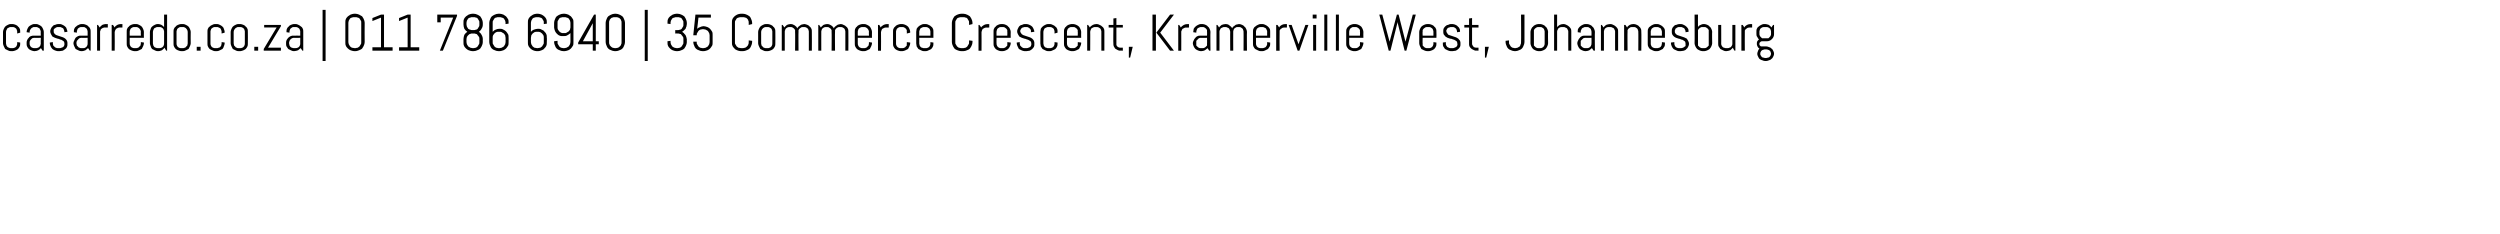 <svg xmlns="http://www.w3.org/2000/svg" version="1.1" width="582px" height="54.5px" viewBox="0 0 582 54.5"><desc>casarredo co za 011 786 6940 35 Commerce Crescent, Kramerville West, Johannesburg</desc><defs/><g id="Polygon113726"><path d="m4.7 10.1c0 .2 0 .5-.1.7c-.1.2-.2.4-.4.6c-.1.1-.3.2-.5.3c-.3.1-.5.2-.7.2c0 0-.5 0-.5 0c-.3 0-.5-.1-.7-.2c-.2-.1-.4-.2-.6-.3c-.1-.2-.2-.4-.3-.6c-.1-.2-.2-.5-.2-.7c0 0 0-2.7 0-2.7c0-.2.1-.5.2-.7c.1-.2.2-.4.3-.5c.2-.2.4-.3.6-.4c.2-.1.4-.2.7-.2c0 0 .5 0 .5 0c.2 0 .4.1.7.2c.2.1.4.2.5.4c.2.1.3.3.4.5c.1.2.1.5.1.7c.03 0 0 .2 0 .2l-.7.2c0 0 .01-.44 0-.4c0-.2 0-.3-.1-.4c0-.2-.1-.3-.2-.4c-.1-.1-.2-.1-.3-.2c-.2-.1-.3-.1-.4-.1c0 0-.5 0-.5 0c-.2 0-.3 0-.4.1c-.1.1-.3.1-.4.2c0 .1-.1.2-.2.4c0 .1-.1.2-.1.4c0 0 0 2.7 0 2.7c0 .2.1.3.1.5c.1.1.2.2.2.3c.1.1.3.2.4.2c.1.1.2.1.4.1c0 0 .5 0 .5 0c.1 0 .2 0 .4-.1c.1 0 .2-.1.3-.2c.1-.1.2-.2.2-.3c.1-.2.1-.3.1-.5c.01.05 0-.3 0-.3l.7.1l0 .2c0 0 .03.01 0 0zm5.2 1.7c0 0-.36-.64-.4-.6c-.1.2-.3.3-.6.5c-.2.1-.5.2-.8.2c0 0-.2 0-.2 0c-.2 0-.4-.1-.7-.2c-.2-.1-.4-.2-.5-.3c-.2-.2-.3-.4-.4-.6c-.1-.2-.1-.5-.1-.7c0 0 0-.1 0-.1c0-.2 0-.4.1-.6c.1-.3.2-.4.4-.6c.1-.2.3-.3.5-.4c.3-.1.5-.1.7-.1c.03-.01 1.6 0 1.6 0c0 0-.04-.94 0-.9c0-.2-.1-.3-.1-.4c-.1-.2-.2-.3-.2-.4c-.1-.1-.3-.1-.4-.2c-.1-.1-.2-.1-.4-.1c0 0-.4 0-.4 0c-.2 0-.3 0-.4.1c-.1.1-.3.1-.3.2c-.1.1-.2.2-.3.4c0 .1-.1.2-.1.4c.05-.04 0 .2 0 .2l-.7-.1c0 0 .03-.1 0-.1c0-.2.1-.5.2-.7c.1-.2.2-.4.3-.5c.2-.2.4-.3.6-.4c.2-.1.4-.2.7-.2c0 0 .4 0 .4 0c.3 0 .5.1.7.2c.2.1.4.2.6.4c.1.1.2.3.3.5c.1.2.2.5.2.7c-.02 0 0 4.4 0 4.4l-.3 0zm-.4-3c0 0-1.57.05-1.6 0c-.1 0-.2.1-.4.1c-.1.1-.2.2-.3.3c-.1.1-.2.2-.2.3c-.1.1-.1.3-.1.4c0 0 0 .2 0 .2c0 .2 0 .3.1.5c0 .1.1.2.2.3c.1.1.2.2.3.2c.2.1.3.1.4.1c0 0 .5 0 .5 0c.2 0 .3 0 .4-.1c.1 0 .3-.1.4-.2c0-.1.1-.2.2-.3c0-.2.1-.3.1-.5c-.04.05 0-1.3 0-1.3zm6.2 1.4c0 .3 0 .5-.1.7c-.1.2-.2.4-.4.5c-.2.2-.4.3-.6.4c-.2 0-.4.1-.7.1c0 0-.5 0-.5 0c-.2 0-.4-.1-.7-.2c-.2-.1-.4-.2-.5-.3c-.2-.2-.3-.4-.4-.6c-.1-.2-.2-.5-.2-.7c.02.01 0-.2 0-.2l.7-.1c0 0 .04.35 0 .3c0 .2.1.3.1.5c.1.1.2.2.3.3c.1.1.2.2.3.2c.2.1.3.1.4.1c0 0 .5 0 .5 0c.2 0 .3 0 .4-.1c.2 0 .3-.1.4-.2c.1 0 .2-.1.2-.2c.1-.2.1-.3.1-.4c0-.2 0-.4-.1-.6c-.1-.1-.2-.2-.4-.3c-.1-.1-.3-.2-.5-.2c-.2-.1-.4-.2-.6-.2c-.2-.1-.4-.1-.6-.2c-.2-.1-.4-.2-.6-.3c-.1-.2-.2-.3-.3-.5c-.1-.2-.2-.4-.2-.7c0-.3.1-.5.2-.7c.1-.2.2-.4.4-.5c.1-.2.3-.3.5-.3c.2-.1.5-.2.7-.2c0 0 .4 0 .4 0c.3 0 .5.1.7.2c.2.1.4.2.6.4c.1.1.3.3.3.5c.1.2.2.5.2.7c-.01 0 0 0 0 0l-.7.1c0 0-.04-.14 0-.1c0-.2-.1-.3-.1-.4c-.1-.2-.1-.3-.2-.4c-.1-.1-.2-.1-.4-.2c-.1-.1-.2-.1-.4-.1c0 0-.4 0-.4 0c-.1 0-.3 0-.4.1c-.1 0-.2.1-.3.2c-.1 0-.2.1-.3.3c0 .1 0 .2 0 .3c0 .2 0 .4.1.5c.1.2.2.3.4.4c.1.1.3.1.5.2c.2.1.4.1.6.2c.2.1.4.1.6.2c.2.1.4.2.5.3c.2.2.3.3.4.5c.1.2.1.4.1.7zm5.2 1.6c0 0-.4-.64-.4-.6c-.2.2-.4.3-.6.5c-.3.1-.5.2-.8.2c0 0-.2 0-.2 0c-.3 0-.5-.1-.7-.2c-.2-.1-.4-.2-.6-.3c-.1-.2-.2-.4-.3-.6c-.1-.2-.2-.5-.2-.7c0 0 0-.1 0-.1c0-.2.1-.4.2-.6c.1-.3.2-.4.3-.6c.2-.2.4-.3.6-.4c.2-.1.4-.1.7-.1c-.01-.01 1.5 0 1.5 0c0 0 .01-.94 0-.9c0-.2 0-.3-.1-.4c0-.2-.1-.3-.2-.4c-.1-.1-.2-.1-.3-.2c-.1-.1-.3-.1-.4-.1c0 0-.5 0-.5 0c-.1 0-.2 0-.4.1c-.1.1-.2.1-.3.2c-.1.1-.2.2-.2.4c-.1.1-.1.2-.1.4c.01-.04 0 .2 0 .2l-.7-.1c0 0-.01-.1 0-.1c0-.2 0-.5.1-.7c.1-.2.2-.4.4-.5c.2-.2.3-.3.6-.4c.2-.1.4-.2.6-.2c0 0 .5 0 .5 0c.2 0 .4.1.7.2c.2.1.4.2.5.4c.2.1.3.3.4.5c.1.2.1.5.1.7c.03 0 0 4.4 0 4.4l-.2 0zm-.5-3c0 0-1.51.05-1.5 0c-.2 0-.3.1-.4.1c-.1.1-.3.2-.3.3c-.1.1-.2.2-.3.3c0 .1-.1.3-.1.4c0 0 0 .2 0 .2c0 .2.1.3.1.5c.1.1.2.2.3.3c0 .1.2.2.3.2c.1.1.2.1.4.1c0 0 .5 0 .5 0c.1 0 .3 0 .4-.1c.1 0 .2-.1.3-.2c.1-.1.2-.2.2-.3c.1-.2.1-.3.1-.5c.01.05 0-1.3 0-1.3zm3.9-2.4c-.1 0-.2.1-.4.1c-.1.1-.2.2-.3.2c-.1.1-.2.2-.2.4c-.1.1-.1.2-.1.4c0-.02 0 4.3 0 4.3l-.7 0l0-6l.2 0c0 0 .41.56.4.6c.2-.3.4-.4.6-.6c.3-.1.5-.2.8-.2c.04.04.5 0 .5 0l0 .8c0 0-.76.04-.8 0zm3.5 0c-.2 0-.3.1-.4.1c-.1.1-.3.2-.4.2c0 .1-.1.2-.2.4c0 .1-.1.2-.1.4c.04-.02 0 4.3 0 4.3l-.7 0l0-6l.3 0c0 0 .35.56.4.6c.1-.3.3-.4.6-.6c.2-.1.5-.2.8-.2c-.02.04.4 0 .4 0l0 .8c0 0-.71.04-.7 0zm5.7 3.7c0 .2-.1.5-.2.7c-.1.2-.2.4-.3.6c-.2.1-.4.2-.6.3c-.2.1-.4.2-.7.2c0 0-.5 0-.5 0c-.2 0-.4-.1-.7-.2c-.2-.1-.4-.2-.5-.3c-.2-.2-.3-.4-.4-.6c-.1-.2-.1-.5-.1-.7c0 0 0-2.7 0-2.7c0-.2 0-.5.1-.7c.1-.2.2-.4.4-.5c.1-.2.3-.3.5-.4c.3-.1.5-.2.7-.2c0 0 .5 0 .5 0c.3 0 .5.1.7.2c.2.1.4.2.6.4c.1.1.2.3.3.5c.1.2.2.5.2.7c-.03 0 0 1.4 0 1.4l-3.3 0c0 0-.01 1.35 0 1.3c0 .2 0 .3.1.5c0 .1.1.2.2.3c.1.1.2.2.3.2c.2.1.3.1.4.1c0 0 .5 0 .5 0c.2 0 .3 0 .4-.1c.1 0 .3-.1.3-.2c.1-.1.2-.2.3-.3c0-.2.1-.3.1-.5c-.05.05 0-.3 0-.3l.7.1l0 .2c0 0-.03.01 0 0zm-.7-2.7c0-.2-.1-.3-.1-.4c-.1-.2-.2-.3-.3-.4c0-.1-.2-.1-.3-.2c-.1-.1-.2-.1-.4-.1c0 0-.5 0-.5 0c-.1 0-.2 0-.4.1c-.1.1-.2.1-.3.2c-.1.1-.2.2-.2.4c-.1.1-.1.2-.1.4c-.01-.04 0 .9 0 .9l2.6 0c0 0-.05-.94 0-.9zm5.9 4.4c0 0-.41-.66-.4-.7c-.2.3-.4.4-.6.6c-.3.1-.5.2-.8.2c0 0-.2 0-.2 0c-.3 0-.5-.1-.7-.2c-.2-.1-.4-.2-.6-.3c-.1-.2-.3-.4-.3-.6c-.1-.2-.2-.5-.2-.7c0 0 0-2.7 0-2.7c0-.2.1-.5.2-.7c0-.2.2-.4.3-.5c.2-.2.4-.3.6-.4c.2-.1.4-.2.7-.2c0 0 .2 0 .2 0c.2 0 .5.1.7.2c.2.1.4.3.6.5c0-.04 0-2.9 0-2.9l.7 0l0 8.4l-.2 0zm-.5-4.4c0-.2 0-.3-.1-.4c0-.2-.1-.3-.2-.4c-.1-.1-.2-.1-.3-.2c-.2-.1-.3-.1-.4-.1c0 0-.5 0-.5 0c-.2 0-.3 0-.4.1c-.2.1-.3.1-.4.2c-.1.1-.1.2-.2.4c0 .1-.1.2-.1.4c0 0 0 2.7 0 2.7c0 .2.1.3.1.5c.1.1.1.2.2.3c.1.1.2.2.4.2c.1.1.2.1.4.1c0 0 .5 0 .5 0c.1 0 .2 0 .4-.1c.1 0 .2-.1.3-.2c.1-.1.2-.2.2-.3c.1-.2.1-.3.1-.5c0 0 0-2.7 0-2.7zm6.2 2.7c0 .2-.1.5-.2.7c-.1.2-.2.4-.3.6c-.2.1-.4.2-.6.3c-.2.1-.4.2-.7.2c0 0-.5 0-.5 0c-.2 0-.4-.1-.7-.2c-.2-.1-.4-.2-.5-.3c-.2-.2-.3-.4-.4-.6c-.1-.2-.1-.5-.1-.7c0 0 0-2.7 0-2.7c0-.2 0-.5.1-.7c.1-.2.2-.4.4-.5c.1-.2.3-.3.5-.4c.3-.1.5-.2.7-.2c0 0 .5 0 .5 0c.3 0 .5.1.7.2c.2.1.4.2.6.4c.1.1.2.3.3.5c.1.2.2.5.2.7c-.03 0 0 2.7 0 2.7c0 0-.03.01 0 0zm-.7-2.7c0-.2-.1-.3-.1-.4c-.1-.2-.2-.3-.3-.4c0-.1-.2-.1-.3-.2c-.1-.1-.2-.1-.4-.1c0 0-.5 0-.5 0c-.1 0-.3 0-.4.1c-.1.1-.2.1-.3.2c-.1.1-.2.2-.2.4c-.1.1-.1.2-.1.4c0 0 0 2.7 0 2.7c0 .2 0 .3.1.5c0 .1.1.2.2.3c.1.1.2.2.3.2c.1.1.3.1.4.1c0 0 .5 0 .5 0c.2 0 .3 0 .4-.1c.1 0 .3-.1.3-.2c.1-.1.2-.2.3-.3c0-.2.1-.3.1-.5c0 0 0-2.7 0-2.7zm2.1 4.4l0-.9l.9 0l0 .9l-.9 0zm6.5-1.7c0 .2-.1.5-.2.7c0 .2-.2.4-.3.6c-.2.1-.4.2-.6.3c-.2.1-.4.2-.7.2c0 0-.5 0-.5 0c-.2 0-.4-.1-.6-.2c-.3-.1-.4-.2-.6-.3c-.2-.2-.3-.4-.4-.6c-.1-.2-.1-.5-.1-.7c0 0 0-2.7 0-2.7c0-.2 0-.5.1-.7c.1-.2.2-.4.4-.5c.2-.2.3-.3.6-.4c.2-.1.4-.2.6-.2c0 0 .5 0 .5 0c.3 0 .5.1.7.2c.2.1.4.2.6.4c.1.1.3.3.3.5c.1.2.2.5.2.7c-.02 0 0 .2 0 .2l-.7.2c0 0-.04-.44 0-.4c0-.2-.1-.3-.1-.4c-.1-.2-.1-.3-.2-.4c-.1-.1-.2-.1-.4-.2c-.1-.1-.2-.1-.4-.1c0 0-.5 0-.5 0c-.1 0-.2 0-.4.1c-.1.1-.2.1-.3.2c-.1.1-.2.2-.2.4c-.1.1-.1.2-.1.4c0 0 0 2.7 0 2.7c0 .2 0 .3.1.5c0 .1.1.2.2.3c.1.1.2.2.3.2c.2.1.3.1.4.1c0 0 .5 0 .5 0c.2 0 .3 0 .4-.1c.2 0 .3-.1.4-.2c.1-.1.1-.2.2-.3c0-.2.1-.3.1-.5c-.04.05 0-.3 0-.3l.7.1l0 .2c0 0-.02.01 0 0zm5.4 0c0 .2 0 .5-.1.7c-.1.2-.2.4-.4.6c-.1.1-.3.2-.5.3c-.3.1-.5.2-.7.2c0 0-.5 0-.5 0c-.3 0-.5-.1-.7-.2c-.2-.1-.4-.2-.6-.3c-.1-.2-.2-.4-.3-.6c-.1-.2-.2-.5-.2-.7c0 0 0-2.7 0-2.7c0-.2.1-.5.2-.7c.1-.2.2-.4.3-.5c.2-.2.4-.3.6-.4c.2-.1.4-.2.7-.2c0 0 .5 0 .5 0c.2 0 .4.1.7.2c.2.1.4.2.5.4c.2.1.3.3.4.5c.1.2.1.5.1.7c.03 0 0 2.7 0 2.7c0 0 .03.01 0 0zm-.7-2.7c0-.2 0-.3-.1-.4c0-.2-.1-.3-.2-.4c-.1-.1-.2-.1-.3-.2c-.2-.1-.3-.1-.4-.1c0 0-.5 0-.5 0c-.2 0-.3 0-.4.1c-.1.1-.3.1-.3.2c-.1.1-.2.2-.3.4c0 .1-.1.2-.1.4c0 0 0 2.7 0 2.7c0 .2.1.3.1.5c.1.1.2.2.3.3c0 .1.2.2.3.2c.1.1.2.1.4.1c0 0 .5 0 .5 0c.1 0 .2 0 .4-.1c.1 0 .2-.1.3-.2c.1-.1.2-.2.2-.3c.1-.2.1-.3.1-.5c0 0 0-2.7 0-2.7zm2.2 4.4l0-.9l.9 0l0 .9l-.9 0zm2.2 0l0-.4l3-5l-2.9 0l0-.6l3.9 0l0 .3l-3 5l3 0l0 .7l-4 0zm9 0c0 0-.43-.64-.4-.6c-.2.2-.4.3-.6.5c-.3.1-.6.2-.9.2c0 0-.1 0-.1 0c-.3 0-.5-.1-.7-.2c-.2-.1-.4-.2-.6-.3c-.1-.2-.3-.4-.4-.6c-.1-.2-.1-.5-.1-.7c0 0 0-.1 0-.1c0-.2 0-.4.1-.6c.1-.3.3-.4.4-.6c.2-.2.4-.3.6-.4c.2-.1.4-.1.7-.1c-.03-.01 1.5 0 1.5 0c0 0-.01-.94 0-.9c0-.2 0-.3-.1-.4c0-.2-.1-.3-.2-.4c-.1-.1-.2-.1-.3-.2c-.2-.1-.3-.1-.5-.1c0 0-.4 0-.4 0c-.1 0-.3 0-.4.1c-.1.1-.2.1-.3.2c-.1.1-.2.2-.2.4c-.1.1-.1.2-.1.4c-.02-.04 0 .2 0 .2l-.7-.1c0 0-.04-.1 0-.1c0-.2 0-.5.1-.7c.1-.2.2-.4.4-.5c.1-.2.3-.3.5-.4c.3-.1.5-.2.7-.2c0 0 .4 0 .4 0c.3 0 .5.1.7.2c.2.1.4.2.6.4c.2.1.3.3.4.5c.1.2.1.5.1.7c.01 0 0 4.4 0 4.4l-.2 0zm-.5-3c0 0-1.53.05-1.5 0c-.2 0-.3.1-.4.1c-.2.1-.3.2-.4.3c-.1.1-.1.2-.2.3c0 .1-.1.3-.1.4c0 0 0 .2 0 .2c0 .2.1.3.1.5c.1.1.1.2.2.3c.1.1.2.2.4.2c.1.1.2.1.4.1c0 0 .4 0 .4 0c.2 0 .3 0 .5-.1c.1 0 .2-.1.3-.2c.1-.1.2-.2.2-.3c.1-.2.1-.3.1-.5c-.01.05 0-1.3 0-1.3zm5.2 5.4l0-11.9l.7 0l0 11.9l-.7 0zm9.8-4.4c0 .3-.1.6-.2.8c-.1.3-.3.5-.4.7c-.2.2-.5.3-.7.4c-.3.1-.5.2-.8.2c0 0-.4 0-.4 0c-.2 0-.5-.1-.8-.2c-.2-.1-.4-.2-.6-.4c-.2-.2-.4-.4-.5-.7c-.1-.2-.1-.5-.1-.8c0 0 0-4.5 0-4.5c0-.3 0-.6.1-.8c.1-.3.3-.5.5-.7c.2-.1.4-.3.6-.4c.3-.1.6-.2.8-.2c0 0 .4 0 .4 0c.3 0 .5.1.8.2c.2.1.5.3.7.4c.1.2.3.4.4.7c.1.2.2.5.2.8c-.04 0 0 4.5 0 4.5c0 0-.04.01 0 0zm-.8-4.5c0-.2 0-.4-.1-.5c-.1-.2-.2-.3-.3-.5c-.1-.1-.3-.2-.4-.2c-.2-.1-.4-.1-.5-.1c0 0-.3 0-.3 0c-.2 0-.4 0-.6.1c-.1 0-.3.1-.4.2c-.1.2-.2.3-.3.5c0 .1-.1.3-.1.5c0 0 0 4.5 0 4.5c0 .2.1.4.1.5c.1.2.2.3.3.5c.1.1.3.2.4.3c.2 0 .4.1.6.1c0 0 .3 0 .3 0c.1 0 .3-.1.5-.1c.1-.1.3-.2.4-.3c.1-.2.2-.3.3-.5c.1-.1.1-.3.1-.5c0 0 0-4.5 0-4.5zm2.6 6.5l0-.8l2 0l0-6.9l-2 .8l0-.7l2-.8l.7 0l0 7.6l2 0l0 .8l-4.7 0zm6.2 0l0-.8l2 0l0-6.9l-2 .8l0-.7l2-.8l.7 0l0 7.6l2 0l0 .8l-4.7 0zm10.2 0l-.7 0l3.1-7.7l-2.9 0l0 1.1l-.8 0l0-1.8l4.6 0l0 .3l-3.3 8.1zm9.3-2c0 .3-.1.6-.2.8c-.1.3-.3.5-.4.7c-.2.2-.4.3-.7.4c-.2.1-.5.2-.8.2c0 0-.4 0-.4 0c-.2 0-.5-.1-.8-.2c-.2-.1-.4-.2-.6-.4c-.2-.2-.4-.4-.5-.7c-.1-.2-.1-.5-.1-.8c0 0 0-.7 0-.7c0-.3.1-.7.2-1c.2-.3.4-.5.7-.7c-.3-.2-.5-.4-.7-.7c-.1-.3-.2-.6-.2-1c0 0 0-.4 0-.4c0-.3 0-.6.1-.8c.1-.3.3-.5.5-.7c.2-.1.4-.3.6-.4c.3-.1.6-.2.8-.2c0 0 .4 0 .4 0c.3 0 .6.1.8.2c.3.1.5.3.7.4c.1.2.3.4.4.7c.1.2.2.5.2.8c0 0 0 .4 0 .4c0 .4-.1.7-.3 1c-.1.3-.4.5-.6.7c.2.2.5.4.6.7c.2.3.3.7.3 1c-.03.01 0 .7 0 .7c0 0-.03.01 0 0zm-.8-4.5c0-.2 0-.4-.1-.5c-.1-.2-.2-.3-.3-.5c-.1-.1-.2-.2-.4-.2c-.2-.1-.3-.1-.5-.1c0 0-.3 0-.3 0c-.2 0-.4 0-.5.1c-.2 0-.3.1-.5.2c-.1.2-.2.3-.3.5c0 .1-.1.3-.1.5c0 0 0 .4 0 .4c0 .2.1.4.1.5c.1.2.2.3.3.5c.2.1.3.2.5.2c.1.1.3.1.5.1c0 0 .3 0 .3 0c.2 0 .3 0 .5-.1c.2 0 .3-.1.4-.2c.1-.2.2-.3.3-.5c.1-.1.1-.3.1-.5c0 0 0-.4 0-.4zm0 3.8c0-.2 0-.4-.1-.5c-.1-.2-.2-.3-.3-.4c-.1-.2-.2-.3-.4-.3c-.2-.1-.3-.1-.5-.1c0 0-.3 0-.3 0c-.2 0-.4 0-.5.1c-.2 0-.3.1-.5.3c-.1.1-.2.2-.3.4c0 .1-.1.3-.1.5c0 0 0 .7 0 .7c0 .2.1.4.1.5c.1.2.2.3.3.5c.2.1.3.2.5.3c.1 0 .3.1.5.1c0 0 .3 0 .3 0c.2 0 .3-.1.5-.1c.2-.1.3-.2.4-.3c.1-.2.2-.3.3-.5c.1-.1.1-.3.1-.5c0 0 0-.7 0-.7zm6.8.7c0 .3 0 .6-.1.8c-.2.3-.3.5-.5.7c-.2.2-.4.3-.6.4c-.3.1-.6.2-.8.2c0 0-.4 0-.4 0c-.3 0-.6-.1-.8-.2c-.3-.1-.5-.2-.7-.4c-.2-.2-.3-.4-.4-.7c-.1-.2-.2-.5-.2-.8c0 0 0-4.5 0-4.5c0-.3.1-.6.2-.8c.1-.3.2-.5.4-.7c.2-.1.4-.3.7-.4c.2-.1.5-.2.8-.2c0 0 .4 0 .4 0c.2 0 .5.1.8.2c.2.1.4.3.6.4c.2.2.3.4.5.7c.1.2.1.5.1.8c.02 0 0 .2 0 .2l-.7.1c0 0-.04-.3 0-.3c0-.2-.1-.4-.1-.5c-.1-.2-.2-.3-.3-.5c-.2-.1-.3-.2-.5-.2c-.1-.1-.3-.1-.5-.1c0 0-.3 0-.3 0c-.2 0-.3 0-.5.1c-.2 0-.3.1-.4.2c-.1.2-.2.3-.3.5c-.1.1-.1.3-.1.5c0 0 0 2.1 0 2.1c.2-.2.4-.4.7-.5c.2-.1.5-.2.8-.2c0 0 .2 0 .2 0c.2 0 .5 0 .8.2c.2.1.4.2.6.4c.2.2.3.4.5.7c.1.2.1.5.1.8c.02-.05 0 1 0 1c0 0 .02.01 0 0zm-.7-1c0-.2-.1-.4-.1-.6c-.1-.1-.2-.3-.3-.4c-.2-.1-.3-.2-.5-.3c-.1-.1-.3-.1-.5-.1c0 0-.3 0-.3 0c-.2 0-.3 0-.5.1c-.2.1-.3.2-.4.3c-.1.1-.2.3-.3.4c-.1.2-.1.4-.1.6c0 0 0 1 0 1c0 .2 0 .4.1.5c.1.2.2.3.3.5c.1.1.2.2.4.3c.2 0 .3.1.5.1c0 0 .3 0 .3 0c.2 0 .4-.1.5-.1c.2-.1.3-.2.5-.3c.1-.2.2-.3.3-.5c0-.1.1-.3.1-.5c0 0 0-1 0-1zm9.6 1c0 .3 0 .6-.1.8c-.1.3-.3.5-.5.7c-.1.2-.4.3-.6.4c-.3.1-.5.2-.8.2c0 0-.4 0-.4 0c-.3 0-.5-.1-.8-.2c-.2-.1-.4-.2-.6-.4c-.2-.2-.4-.4-.5-.7c-.1-.2-.1-.5-.1-.8c0 0 0-4.5 0-4.5c0-.3 0-.6.1-.8c.1-.3.3-.5.5-.7c.2-.1.4-.3.6-.4c.3-.1.5-.2.8-.2c0 0 .4 0 .4 0c.3 0 .5.1.8.2c.2.1.5.3.6.4c.2.2.4.4.5.7c.1.2.1.5.1.8c.05 0 0 .2 0 .2l-.7.1c0 0-.01-.3 0-.3c0-.2 0-.4-.1-.5c-.1-.2-.2-.3-.3-.5c-.1-.1-.3-.2-.4-.2c-.2-.1-.4-.1-.6-.1c0 0-.2 0-.2 0c-.2 0-.4 0-.6.1c-.1 0-.3.1-.4.2c-.1.2-.2.3-.3.5c0 .1-.1.3-.1.5c0 0 0 2.1 0 2.1c.2-.2.4-.4.7-.5c.3-.1.6-.2.9-.2c0 0 .1 0 .1 0c.3 0 .5 0 .8.2c.2.1.5.2.6.4c.2.2.4.4.5.7c.1.2.1.5.1.8c.05-.05 0 1 0 1c0 0 .05.01 0 0zm-.7-1c0-.2 0-.4-.1-.6c-.1-.1-.2-.3-.3-.4c-.1-.1-.3-.2-.4-.3c-.2-.1-.4-.1-.6-.1c0 0-.2 0-.2 0c-.2 0-.4 0-.6.1c-.1.1-.3.2-.4.3c-.1.1-.2.3-.3.4c0 .2-.1.4-.1.6c0 0 0 1 0 1c0 .2.1.4.1.5c.1.2.2.3.3.5c.1.1.3.2.4.3c.2 0 .4.1.6.1c0 0 .2 0 .2 0c.2 0 .4-.1.6-.1c.1-.1.3-.2.4-.3c.1-.2.2-.3.3-.5c.1-.1.1-.3.1-.5c0 0 0-1 0-1zm6.9 1c0 .3 0 .6-.1.8c-.2.3-.3.5-.5.7c-.2.2-.4.3-.6.4c-.3.1-.6.2-.8.2c0 0-.4 0-.4 0c-.3 0-.6-.1-.8-.2c-.3-.1-.5-.2-.7-.4c-.2-.2-.3-.4-.4-.7c-.1-.2-.2-.5-.2-.8c.03.01 0-.2 0-.2l.8-.1c0 0-.01.31 0 .3c0 .2 0 .4.1.5c.1.2.2.3.3.5c.1.1.2.2.4.3c.2 0 .3.1.5.1c0 0 .3 0 .3 0c.2 0 .4-.1.5-.1c.2-.1.3-.2.5-.3c.1-.2.2-.3.3-.5c0-.1.1-.3.1-.5c0 0 0-2.1 0-2.1c-.2.2-.5.4-.7.5c-.3.2-.6.2-.9.2c0 0-.1 0-.1 0c-.3 0-.6 0-.8-.1c-.3-.1-.5-.3-.7-.5c-.2-.2-.3-.4-.4-.6c-.1-.3-.2-.6-.2-.8c0 0 0-1.1 0-1.1c0-.3.1-.6.2-.8c.1-.3.2-.5.4-.7c.2-.1.4-.3.7-.4c.2-.1.5-.2.8-.2c0 0 .4 0 .4 0c.2 0 .5.1.8.2c.2.1.4.3.6.4c.2.2.3.4.5.7c.1.2.1.5.1.8c.02 0 0 4.5 0 4.5c0 0 .02.01 0 0zm-.7-4.5c0-.2-.1-.4-.1-.5c-.1-.2-.2-.3-.3-.5c-.2-.1-.3-.2-.5-.2c-.1-.1-.3-.1-.5-.1c0 0-.3 0-.3 0c-.2 0-.3 0-.5.1c-.2 0-.3.1-.4.2c-.1.2-.2.3-.3.5c-.1.1-.1.3-.1.5c0 0 0 1.1 0 1.1c0 .1 0 .3.1.5c.1.1.2.3.3.4c.1.1.2.2.4.3c.2.1.3.1.5.1c0 0 .3 0 .3 0c.2 0 .4 0 .5-.1c.2-.1.3-.2.5-.3c.1-.1.2-.3.3-.4c0-.2.1-.4.1-.5c0 0 0-1.1 0-1.1zm5.9 5l0 1.5l-.7 0l0-1.5l-3.4 0l0-.4l3.7-6.5l.4 0l0 6.2l.7 0l0 .7l-.7 0zm-.7-4.9l-2.3 4.2l2.3 0l0-4.2zm7.5 4.4c0 .3-.1.6-.2.8c-.1.3-.2.5-.4.7c-.2.2-.4.3-.7.4c-.2.1-.5.2-.8.2c0 0-.3 0-.3 0c-.3 0-.6-.1-.8-.2c-.3-.1-.5-.2-.7-.4c-.2-.2-.3-.4-.4-.7c-.1-.2-.2-.5-.2-.8c0 0 0-4.5 0-4.5c0-.3.1-.6.2-.8c.1-.3.2-.5.4-.7c.2-.1.4-.3.7-.4c.2-.1.5-.2.8-.2c0 0 .3 0 .3 0c.3 0 .6.1.8.2c.3.1.5.3.7.4c.2.2.3.4.4.7c.1.2.2.5.2.8c-.01 0 0 4.5 0 4.5c0 0-.01.01 0 0zm-.8-4.5c0-.2 0-.4-.1-.5c0-.2-.1-.3-.3-.5c-.1-.1-.2-.2-.4-.2c-.1-.1-.3-.1-.5-.1c0 0-.3 0-.3 0c-.2 0-.4 0-.5.1c-.2 0-.3.1-.4.2c-.2.2-.3.3-.3.5c-.1.1-.1.3-.1.5c0 0 0 4.5 0 4.5c0 .2 0 .4.1.5c0 .2.1.3.3.5c.1.1.2.2.4.3c.1 0 .3.1.5.1c0 0 .3 0 .3 0c.2 0 .4-.1.5-.1c.2-.1.3-.2.4-.3c.2-.2.3-.3.3-.5c.1-.1.1-.3.1-.5c0 0 0-4.5 0-4.5zm5.4 8.9l0-11.9l.7 0l0 11.9l-.7 0zm9.8-4.4c0 .3-.1.6-.2.8c-.1.3-.3.5-.4.7c-.2.2-.4.3-.7.4c-.2.1-.5.2-.8.2c0 0-.4 0-.4 0c-.2 0-.5-.1-.8-.2c-.2-.1-.4-.2-.6-.4c-.2-.2-.4-.4-.5-.7c-.1-.2-.1-.5-.1-.8c-.03.01 0-.2 0-.2l.7-.1c0 0 .03.31 0 .3c0 .2.1.4.1.5c.1.2.2.3.3.5c.1.1.3.2.5.3c.1 0 .3.1.5.1c0 0 .3 0 .3 0c.2 0 .3-.1.5-.1c.2-.1.3-.2.4-.3c.1-.2.2-.3.3-.5c.1-.1.1-.3.1-.5c0 0 0-.7 0-.7c0-.2 0-.4-.1-.5c-.1-.2-.2-.3-.3-.4c-.1-.2-.2-.3-.4-.3c-.2-.1-.3-.1-.5-.1c-.04-.03-.6 0-.6 0l0-.8c0 0 .56.05.6 0c.2 0 .3 0 .5-.1c.2 0 .3-.1.4-.2c.1-.2.2-.3.3-.5c.1-.1.1-.3.1-.5c0 0 0-.4 0-.4c0-.2 0-.4-.1-.5c-.1-.2-.2-.3-.3-.5c-.1-.1-.2-.2-.4-.2c-.2-.1-.3-.1-.5-.1c0 0-.3 0-.3 0c-.2 0-.4 0-.5.1c-.2 0-.4.1-.5.2c-.1.2-.2.3-.3.5c0 .1-.1.3-.1.5c.03 0 0 .3 0 .3l-.7-.1c0 0-.03-.2 0-.2c0-.3 0-.6.1-.8c.1-.3.3-.5.5-.7c.2-.1.4-.3.6-.4c.3-.1.6-.2.8-.2c0 0 .4 0 .4 0c.3 0 .6.1.8.2c.3.1.5.3.7.4c.1.2.3.4.4.7c.1.2.2.5.2.8c0 0 0 .3 0 .3c0 .2-.1.4-.1.6c-.1.1-.1.3-.2.5c-.1.1-.3.3-.4.4c-.1.1-.3.2-.4.3c.1.1.3.2.4.3c.1.2.3.3.4.5c.1.1.1.3.2.5c0 .1.1.3.1.5c-.04.03 0 .6 0 .6c0 0-.04.01 0 0zm6 0c0 .3 0 .6-.1.8c-.2.3-.3.5-.5.7c-.2.2-.4.3-.6.4c-.3.1-.6.2-.8.2c0 0-.4 0-.4 0c-.3 0-.6-.1-.8-.2c-.3-.1-.5-.2-.7-.4c-.2-.2-.3-.4-.4-.7c-.1-.2-.2-.5-.2-.8c.03.01 0-.1 0-.1l.8 0c0 0-.02.11 0 .1c0 .2 0 .4.1.5c.1.2.2.3.3.5c.1.1.2.2.4.3c.2 0 .3.1.5.1c0 0 .3 0 .3 0c.2 0 .4-.1.5-.1c.2-.1.3-.2.5-.3c.1-.2.2-.3.3-.5c0-.1.1-.3.1-.5c0 0 0-1.6 0-1.6c0-.2-.1-.4-.1-.5c-.1-.2-.2-.3-.3-.5c-.2-.1-.3-.2-.5-.3c-.1 0-.3-.1-.5-.1c0 0-.3 0-.3 0c-.2 0-.3.1-.5.1c-.2.1-.3.2-.4.3c-.1.2-.2.3-.3.5c-.1.1-.1.3-.1.5c-.02-.02-.8 0-.8 0l.5-4.8l3.6 0l0 .7l-2.9 0c0 0-.26 2.56-.3 2.6c.2-.2.4-.3.7-.4c.2-.1.5-.2.7-.2c0 0 .2 0 .2 0c.2 0 .5.1.8.2c.2.1.4.2.6.4c.2.2.3.4.5.7c.1.2.1.5.1.8c.01-.02 0 1.6 0 1.6c0 0 .01.01 0 0zm9.2 0c0 .3-.1.6-.2.8c-.1.3-.2.5-.4.7c-.2.2-.4.3-.7.4c-.2.1-.5.2-.8.2c0 0-.6 0-.6 0c-.3 0-.5-.1-.8-.2c-.2-.1-.5-.2-.6-.4c-.2-.2-.4-.4-.5-.7c-.1-.2-.1-.5-.1-.8c0 0 0-4.5 0-4.5c0-.3 0-.6.1-.8c.1-.3.3-.5.5-.7c.1-.1.4-.3.6-.4c.3-.1.5-.2.8-.2c0 0 .6 0 .6 0c.3 0 .6.1.8.2c.3.1.5.3.7.4c.2.2.3.4.4.7c.1.2.2.5.2.8c-.02 0 0 .3 0 .3l-.8.2c0 0 .03-.5 0-.5c0-.2 0-.4-.1-.5c0-.2-.1-.3-.3-.5c-.1-.1-.2-.2-.4-.2c-.2-.1-.3-.1-.5-.1c0 0-.5 0-.5 0c-.2 0-.4 0-.6.1c-.1 0-.3.1-.4.2c-.1.2-.2.3-.3.5c-.1.1-.1.3-.1.5c0 0 0 4.5 0 4.5c0 .2 0 .4.1.5c.1.2.2.3.3.5c.1.1.3.2.4.3c.2 0 .4.1.6.1c0 0 .5 0 .5 0c.2 0 .3-.1.5-.1c.2-.1.3-.2.4-.3c.2-.2.3-.3.3-.5c.1-.1.1-.3.1-.5c.03.01 0-.4 0-.4l.8.1l0 .3c0 0-.02.01 0 0zm5.4.3c0 .2 0 .5-.1.7c-.1.2-.2.4-.4.6c-.1.1-.3.2-.5.3c-.3.1-.5.2-.7.2c0 0-.5 0-.5 0c-.3 0-.5-.1-.7-.2c-.2-.1-.4-.2-.6-.3c-.1-.2-.2-.4-.3-.6c-.1-.2-.2-.5-.2-.7c0 0 0-2.7 0-2.7c0-.2.1-.5.2-.7c.1-.2.2-.4.3-.5c.2-.2.4-.3.6-.4c.2-.1.4-.2.7-.2c0 0 .5 0 .5 0c.2 0 .4.1.7.2c.2.1.4.2.5.4c.2.1.3.3.4.5c.1.2.1.5.1.7c.03 0 0 2.7 0 2.7c0 0 .03.01 0 0zm-.7-2.7c0-.2 0-.3-.1-.4c0-.2-.1-.3-.2-.4c-.1-.1-.2-.1-.3-.2c-.2-.1-.3-.1-.4-.1c0 0-.5 0-.5 0c-.2 0-.3 0-.4.1c-.1.1-.3.1-.3.2c-.1.1-.2.2-.3.4c0 .1-.1.2-.1.4c0 0 0 2.7 0 2.7c0 .2.1.3.1.5c.1.1.2.2.3.3c0 .1.2.2.3.2c.1.1.2.1.4.1c0 0 .5 0 .5 0c.1 0 .2 0 .4-.1c.1 0 .2-.1.3-.2c.1-.1.2-.2.2-.3c.1-.2.1-.3.1-.5c0 0 0-2.7 0-2.7zm8.5 4.4c0 0 .01-4.44 0-4.4c0-.2 0-.3-.1-.4c0-.2-.1-.3-.2-.4c-.1-.1-.2-.1-.3-.2c-.2-.1-.3-.1-.4-.1c0 0-.4 0-.4 0c-.1 0-.3 0-.4.1c-.1.1-.2.1-.3.2c-.1.1-.2.2-.3.4c0 .1 0 .2 0 .4c-.04-.04 0 4.4 0 4.4l-.8 0c0 0 .04-4.44 0-4.4c0-.2 0-.3 0-.4c-.1-.2-.2-.3-.3-.4c-.1-.1-.2-.1-.3-.2c-.1-.1-.3-.1-.4-.1c0 0-.4 0-.4 0c-.1 0-.2 0-.4.1c-.1.1-.2.1-.3.2c-.1.1-.2.2-.2.4c-.1.1-.1.2-.1.4c0-.04 0 4.4 0 4.4l-.7 0l0-6l.2 0c0 0 .41.56.4.6c.2-.3.4-.4.6-.6c.3-.1.5-.2.8-.2c0 0 .1 0 .1 0c.3 0 .6.1.9.3c.3.2.5.4.6.7c.1-.2.2-.3.3-.4c.1-.1.3-.2.4-.3c.1-.1.3-.2.4-.2c.2 0 .3-.1.5-.1c0 0 .1 0 .1 0c.2 0 .4.1.7.2c.2.1.4.2.5.4c.2.1.3.3.4.5c.1.2.1.5.1.7c.03 0 0 4.4 0 4.4l-.7 0zm8.5 0c0 0 0-4.44 0-4.4c0-.2 0-.3-.1-.4c0-.2-.1-.3-.2-.4c-.1-.1-.2-.1-.3-.2c-.2-.1-.3-.1-.4-.1c0 0-.4 0-.4 0c-.1 0-.3 0-.4.1c-.1.1-.2.1-.3.2c-.1.1-.2.2-.3.4c0 .1 0 .2 0 .4c-.04-.04 0 4.4 0 4.4l-.8 0c0 0 .04-4.44 0-4.4c0-.2 0-.3 0-.4c-.1-.2-.2-.3-.3-.4c-.1-.1-.2-.1-.3-.2c-.1-.1-.3-.1-.4-.1c0 0-.4 0-.4 0c-.1 0-.2 0-.4.1c-.1.1-.2.1-.3.2c-.1.1-.2.2-.2.4c-.1.1-.1.2-.1.4c-.01-.04 0 4.4 0 4.4l-.7 0l0-6l.2 0c0 0 .4.56.4.6c.2-.3.4-.4.6-.6c.3-.1.5-.2.8-.2c0 0 .1 0 .1 0c.3 0 .6.1.9.3c.3.2.5.4.6.7c.1-.2.2-.3.3-.4c.1-.1.3-.2.4-.3c.1-.1.3-.2.4-.2c.2 0 .3-.1.5-.1c0 0 .1 0 .1 0c.2 0 .4.1.6.2c.3.1.4.2.6.4c.2.1.3.3.4.5c.1.2.1.5.1.7c.03 0 0 4.4 0 4.4l-.7 0zm6.2-1.7c0 .2-.1.5-.2.7c-.1.2-.2.4-.3.6c-.2.1-.4.2-.6.3c-.2.1-.4.2-.7.2c0 0-.5 0-.5 0c-.2 0-.4-.1-.7-.2c-.2-.1-.4-.2-.5-.3c-.2-.2-.3-.4-.4-.6c-.1-.2-.1-.5-.1-.7c0 0 0-2.7 0-2.7c0-.2 0-.5.1-.7c.1-.2.2-.4.4-.5c.1-.2.3-.3.5-.4c.3-.1.5-.2.7-.2c0 0 .5 0 .5 0c.3 0 .5.1.7.2c.2.1.4.2.6.4c.1.1.2.3.3.5c.1.2.2.5.2.7c-.03 0 0 1.4 0 1.4l-3.3 0c0 0-.01 1.35 0 1.3c0 .2 0 .3.1.5c0 .1.1.2.2.3c.1.1.2.2.3.2c.2.1.3.1.4.1c0 0 .5 0 .5 0c.2 0 .3 0 .4-.1c.1 0 .3-.1.3-.2c.1-.1.2-.2.3-.3c0-.2.1-.3.1-.5c-.05.05 0-.3 0-.3l.7.1l0 .2c0 0-.03.01 0 0zm-.7-2.7c0-.2-.1-.3-.1-.4c-.1-.2-.2-.3-.3-.4c0-.1-.2-.1-.3-.2c-.1-.1-.2-.1-.4-.1c0 0-.5 0-.5 0c-.1 0-.2 0-.4.1c-.1.1-.2.1-.3.2c-.1.1-.2.2-.2.4c-.1.1-.1.2-.1.4c-.01-.04 0 .9 0 .9l2.6 0c0 0-.05-.94 0-.9zm3.9-1c-.2 0-.3.1-.4.1c-.2.1-.3.2-.4.2c-.1.1-.1.2-.2.4c0 .1-.1.2-.1.4c.04-.02 0 4.3 0 4.3l-.7 0l0-6l.3 0c0 0 .35.56.3.6c.2-.3.4-.4.7-.6c.2-.1.5-.2.8-.2c-.02.04.4 0 .4 0l0 .8c0 0-.72.04-.7 0zm5.7 3.7c0 .2-.1.5-.2.7c-.1.2-.2.4-.3.6c-.2.1-.4.2-.6.3c-.2.1-.5.2-.7.2c0 0-.5 0-.5 0c-.2 0-.4-.1-.7-.2c-.2-.1-.4-.2-.5-.3c-.2-.2-.3-.4-.4-.6c-.1-.2-.1-.5-.1-.7c0 0 0-2.7 0-2.7c0-.2 0-.5.1-.7c.1-.2.2-.4.4-.5c.1-.2.3-.3.5-.4c.3-.1.5-.2.7-.2c0 0 .5 0 .5 0c.2 0 .5.1.7.2c.2.1.4.2.6.4c.1.1.2.3.3.5c.1.2.2.5.2.7c-.03 0 0 .2 0 .2l-.8.2c0 0 .05-.44 0-.4c0-.2 0-.3 0-.4c-.1-.2-.2-.3-.3-.4c0-.1-.2-.1-.3-.2c-.1-.1-.3-.1-.4-.1c0 0-.5 0-.5 0c-.1 0-.3 0-.4.1c-.1.1-.2.1-.3.2c-.1.1-.2.2-.2.4c-.1.1-.1.2-.1.4c0 0 0 2.7 0 2.7c0 .2 0 .3.1.5c0 .1.1.2.2.3c.1.1.2.2.3.2c.1.1.3.1.4.1c0 0 .5 0 .5 0c.1 0 .3 0 .4-.1c.1 0 .3-.1.3-.2c.1-.1.2-.2.3-.3c0-.2 0-.3 0-.5c.05.05 0-.3 0-.3l.8.1l0 .2c0 0-.03.01 0 0zm5.4 0c0 .2 0 .5-.1.7c-.1.2-.2.4-.4.6c-.2.1-.3.2-.6.3c-.2.1-.4.2-.6.2c0 0-.5 0-.5 0c-.3 0-.5-.1-.7-.2c-.2-.1-.4-.2-.6-.3c-.1-.2-.3-.4-.4-.6c0-.2-.1-.5-.1-.7c0 0 0-2.7 0-2.7c0-.2.1-.5.1-.7c.1-.2.3-.4.4-.5c.2-.2.4-.3.6-.4c.2-.1.4-.2.7-.2c0 0 .5 0 .5 0c.2 0 .4.1.6.2c.3.1.4.2.6.4c.2.1.3.3.4.5c.1.2.1.5.1.7c.02 0 0 1.4 0 1.4l-3.3 0c0 0 .03 1.35 0 1.3c0 .2.1.3.1.5c.1.1.1.2.2.3c.1.1.2.2.4.2c.1.1.2.1.4.1c0 0 .5 0 .5 0c.1 0 .2 0 .4-.1c.1 0 .2-.1.3-.2c.1-.1.2-.2.2-.3c.1-.2.1-.3.1-.5c0 .05 0-.3 0-.3l.7.1l0 .2c0 0 .02.01 0 0zm-.7-2.7c0-.2 0-.3-.1-.4c0-.2-.1-.3-.2-.4c-.1-.1-.2-.1-.3-.2c-.2-.1-.3-.1-.4-.1c0 0-.5 0-.5 0c-.2 0-.3 0-.4.1c-.2.1-.3.1-.4.2c-.1.1-.1.2-.2.4c0 .1-.1.2-.1.4c.03-.04 0 .9 0 .9l2.6 0c0 0 0-.94 0-.9zm9.8 2.4c0 .3-.1.6-.2.8c-.1.3-.3.5-.4.7c-.2.2-.4.3-.7.4c-.2.1-.5.2-.8.2c0 0-.6 0-.6 0c-.3 0-.5-.1-.8-.2c-.3-.1-.5-.2-.7-.4c-.1-.2-.3-.4-.4-.7c-.1-.2-.2-.5-.2-.8c0 0 0-4.5 0-4.5c0-.3.1-.6.2-.8c.1-.3.3-.5.4-.7c.2-.1.4-.3.7-.4c.3-.1.5-.2.8-.2c0 0 .6 0 .6 0c.3 0 .6.1.8.2c.3.1.5.3.7.4c.1.2.3.4.4.7c.1.2.2.5.2.8c-.03 0 0 .3 0 .3l-.8.2c0 0 .01-.5 0-.5c0-.2 0-.4-.1-.5c-.1-.2-.2-.3-.3-.5c-.1-.1-.2-.2-.4-.2c-.2-.1-.3-.1-.5-.1c0 0-.6 0-.6 0c-.1 0-.3 0-.5.1c-.1 0-.3.1-.4.2c-.1.2-.2.3-.3.5c-.1.1-.1.3-.1.5c0 0 0 4.5 0 4.5c0 .2 0 .4.1.5c.1.2.2.3.3.5c.1.1.3.2.4.3c.2 0 .4.1.5.1c0 0 .6 0 .6 0c.2 0 .3-.1.5-.1c.2-.1.3-.2.4-.3c.1-.2.2-.3.3-.5c.1-.1.1-.3.1-.5c.01.01 0-.4 0-.4l.8.1l0 .3c0 0-.03.01 0 0zm3.2-3.4c-.2 0-.3.1-.4.1c-.2.1-.3.2-.4.2c-.1.1-.1.2-.2.4c0 .1-.1.2-.1.4c.03-.02 0 4.3 0 4.3l-.7 0l0-6l.2 0c0 0 .44.56.4.6c.2-.3.4-.4.7-.6c.2-.1.5-.2.8-.2c-.03.04.4 0 .4 0l0 .8c0 0-.73.04-.7 0zm5.7 3.7c0 .2-.1.5-.2.7c-.1.2-.2.4-.4.6c-.1.1-.3.2-.5.3c-.2.1-.5.2-.7.2c0 0-.5 0-.5 0c-.2 0-.5-.1-.7-.2c-.2-.1-.4-.2-.5-.3c-.2-.2-.3-.4-.4-.6c-.1-.2-.1-.5-.1-.7c0 0 0-2.7 0-2.7c0-.2 0-.5.1-.7c.1-.2.2-.4.4-.5c.1-.2.3-.3.5-.4c.2-.1.5-.2.7-.2c0 0 .5 0 .5 0c.2 0 .5.1.7.2c.2.1.4.2.5.4c.2.1.3.3.4.5c.1.2.2.5.2.7c-.04 0 0 1.4 0 1.4l-3.3 0c0 0-.03 1.35 0 1.3c0 .2 0 .3.1.5c0 .1.1.2.2.3c.1.1.2.2.3.2c.1.1.3.1.4.1c0 0 .5 0 .5 0c.1 0 .3 0 .4-.1c.1 0 .2-.1.3-.2c.1-.1.2-.2.3-.3c0-.2 0-.3 0-.5c.04.05 0-.3 0-.3l.8.1l0 .2c0 0-.04.01 0 0zm-.8-2.7c0-.2 0-.3 0-.4c-.1-.2-.2-.3-.3-.4c-.1-.1-.2-.1-.3-.2c-.1-.1-.3-.1-.4-.1c0 0-.5 0-.5 0c-.1 0-.3 0-.4.1c-.1.1-.2.1-.3.2c-.1.1-.2.2-.2.4c-.1.1-.1.2-.1.4c-.03-.04 0 .9 0 .9l2.5 0c0 0 .04-.94 0-.9zm6.3 2.8c0 .3 0 .5-.1.7c-.1.2-.3.4-.4.5c-.2.2-.4.3-.6.4c-.2 0-.5.1-.7.1c0 0-.5 0-.5 0c-.2 0-.5-.1-.7-.2c-.2-.1-.4-.2-.6-.3c-.1-.2-.2-.4-.3-.6c-.1-.2-.2-.5-.2-.7c0 .01 0-.2 0-.2l.7-.1c0 0 .02.35 0 .3c0 .2.1.3.1.5c.1.1.2.2.3.3c.1.1.2.2.3.2c.1.1.3.1.4.1c0 0 .5 0 .5 0c.1 0 .3 0 .4-.1c.2 0 .3-.1.4-.2c.1 0 .2-.1.2-.2c.1-.2.1-.3.1-.4c0-.2 0-.4-.1-.6c-.1-.1-.2-.2-.4-.3c-.2-.1-.3-.2-.5-.2c-.2-.1-.4-.2-.6-.2c-.2-.1-.4-.1-.6-.2c-.2-.1-.4-.2-.6-.3c-.1-.2-.2-.3-.3-.5c-.1-.2-.2-.4-.2-.7c0-.3.1-.5.2-.7c.1-.2.2-.4.3-.5c.2-.2.4-.3.6-.3c.2-.1.4-.2.7-.2c0 0 .4 0 .4 0c.2 0 .5.1.7.2c.2.1.4.2.6.4c.1.1.2.3.3.5c.1.2.2.5.2.7c-.03 0 0 0 0 0l-.8.1c0 0 .05-.14 0-.1c0-.2 0-.3 0-.4c-.1-.2-.2-.3-.3-.4c-.1-.1-.2-.1-.3-.2c-.1-.1-.3-.1-.4-.1c0 0-.4 0-.4 0c-.2 0-.3 0-.4.1c-.2 0-.3.1-.4.2c0 0-.1.1-.2.3c0 .1-.1.2-.1.3c0 .2.1.4.2.5c.1.2.2.3.4.4c.1.1.3.1.5.2c.2.1.4.1.6.2c.2.1.4.1.6.2c.2.1.4.2.5.3c.2.2.3.3.4.5c.1.2.1.4.1.7zm5.4-.1c0 .2 0 .5-.1.7c-.1.2-.2.4-.4.6c-.2.1-.3.2-.6.3c-.2.1-.4.2-.6.2c0 0-.5 0-.5 0c-.3 0-.5-.1-.7-.2c-.2-.1-.4-.2-.6-.3c-.1-.2-.3-.4-.4-.6c0-.2-.1-.5-.1-.7c0 0 0-2.7 0-2.7c0-.2.1-.5.1-.7c.1-.2.3-.4.4-.5c.2-.2.4-.3.6-.4c.2-.1.4-.2.7-.2c0 0 .5 0 .5 0c.2 0 .4.1.6.2c.3.1.4.2.6.4c.2.1.3.3.4.5c.1.2.1.5.1.7c.02 0 0 .2 0 .2l-.7.2c0 0 0-.44 0-.4c0-.2 0-.3-.1-.4c0-.2-.1-.3-.2-.4c-.1-.1-.2-.1-.3-.2c-.2-.1-.3-.1-.4-.1c0 0-.5 0-.5 0c-.2 0-.3 0-.4.1c-.2.1-.3.1-.4.2c-.1.1-.1.2-.2.4c0 .1-.1.2-.1.4c0 0 0 2.7 0 2.7c0 .2.1.3.1.5c.1.1.1.2.2.3c.1.1.2.2.4.2c.1.1.2.1.4.1c0 0 .5 0 .5 0c.1 0 .2 0 .4-.1c.1 0 .2-.1.3-.2c.1-.1.2-.2.2-.3c.1-.2.1-.3.1-.5c0 .05 0-.3 0-.3l.7.1l0 .2c0 0 .02.01 0 0zm5.5 0c0 .2-.1.5-.2.7c-.1.2-.2.4-.3.6c-.2.1-.4.2-.6.3c-.2.1-.5.2-.7.2c0 0-.5 0-.5 0c-.2 0-.4-.1-.7-.2c-.2-.1-.4-.2-.5-.3c-.2-.2-.3-.4-.4-.6c-.1-.2-.1-.5-.1-.7c0 0 0-2.7 0-2.7c0-.2 0-.5.1-.7c.1-.2.2-.4.4-.5c.1-.2.3-.3.5-.4c.3-.1.5-.2.7-.2c0 0 .5 0 .5 0c.2 0 .5.1.7.2c.2.1.4.2.6.4c.1.1.2.3.3.5c.1.2.2.5.2.7c-.03 0 0 1.4 0 1.4l-3.3 0c0 0-.02 1.35 0 1.3c0 .2 0 .3.1.5c0 .1.1.2.2.3c.1.1.2.2.3.2c.1.1.3.1.4.1c0 0 .5 0 .5 0c.1 0 .3 0 .4-.1c.1 0 .2-.1.3-.2c.1-.1.2-.2.3-.3c0-.2 0-.3 0-.5c.05.05 0-.3 0-.3l.8.1l0 .2c0 0-.03.01 0 0zm-.8-2.7c0-.2 0-.3 0-.4c-.1-.2-.2-.3-.3-.4c-.1-.1-.2-.1-.3-.2c-.1-.1-.3-.1-.4-.1c0 0-.5 0-.5 0c-.1 0-.3 0-.4.1c-.1.1-.2.1-.3.2c-.1.1-.2.2-.2.4c-.1.1-.1.2-.1.4c-.02-.04 0 .9 0 .9l2.5 0c0 0 .05-.94 0-.9zm5.5 4.4c0 0-.01-4.44 0-4.4c0-.2 0-.3-.1-.4c0-.2-.1-.3-.2-.4c-.1-.1-.2-.1-.3-.2c-.2-.1-.3-.1-.4-.1c0 0-.5 0-.5 0c-.2 0-.3 0-.4.1c-.2.1-.3.1-.4.2c-.1.1-.1.2-.2.4c0 .1-.1.2-.1.4c.03-.04 0 4.4 0 4.4l-.7 0l0-6l.2 0c0 0 .44.56.4.6c.2-.3.4-.4.7-.6c.2-.1.5-.2.8-.2c0 0 .2 0 .2 0c.2 0 .4.1.6.2c.3.1.4.2.6.4c.2.1.3.3.4.5c.1.2.1.5.1.7c.02 0 0 4.4 0 4.4l-.7 0zm4.3 0c-.2 0-.4-.1-.6-.2c-.2-.1-.3-.2-.5-.3c-.1-.2-.2-.3-.3-.5c-.1-.2-.1-.4-.1-.6c-.05-.03 0-3.8 0-3.8l-1.1 0l0-.6l1.1 0l0-1.5l.7-.1l0 1.6l1.5 0l0 .6l-1.5 0c0 0-.02 3.81 0 3.8c0 .1 0 .2 0 .3c.1.1.1.2.2.3c.1.1.2.2.3.2c.1 0 .2.1.3.1c.04-.03.7 0 .7 0l0 .7c0 0-.66-.05-.7 0zm2.4 1.6l-.3 0l0-2.5l.9 0l-.6 2.5zm9.3-1.6l-3.2-4.2l3.2-4.2l.9 0l-3.2 4.2l3.2 4.2l-.9 0zm-4.1 0l0-8.4l.8 0l0 8.4l-.8 0zm7.8-5.4c-.2 0-.3.1-.4.1c-.2.1-.3.2-.4.2c-.1.1-.1.2-.2.4c-.1.1-.1.2-.1.4c.02-.02 0 4.3 0 4.3l-.7 0l0-6l.2 0c0 0 .43.56.4.6c.2-.3.4-.4.7-.6c.2-.1.5-.2.8-.2c-.04.04.4 0 .4 0l0 .8c0 0-.74.04-.7 0zm5.4 5.4c0 0-.38-.64-.4-.6c-.1.2-.4.3-.6.5c-.2.1-.5.2-.8.2c0 0-.2 0-.2 0c-.2 0-.5-.1-.7-.2c-.2-.1-.4-.2-.5-.3c-.2-.2-.3-.4-.4-.6c-.1-.2-.2-.5-.2-.7c0 0 0-.1 0-.1c0-.2.1-.4.2-.6c.1-.3.2-.4.4-.6c.1-.2.3-.3.5-.4c.2-.1.5-.1.7-.1c.01-.01 1.5 0 1.5 0c0 0 .03-.94 0-.9c0-.2 0-.3 0-.4c-.1-.2-.2-.3-.3-.4c-.1-.1-.2-.1-.3-.2c-.1-.1-.3-.1-.4-.1c0 0-.4 0-.4 0c-.2 0-.3 0-.4.1c-.2.1-.3.1-.4.2c-.1.1-.1.2-.2.4c0 .1-.1.2-.1.4c.03-.04 0 .2 0 .2l-.7-.1c0 0 0-.1 0-.1c0-.2.1-.5.1-.7c.1-.2.3-.4.4-.5c.2-.2.4-.3.6-.4c.2-.1.4-.2.7-.2c0 0 .4 0 .4 0c.2 0 .5.1.7.2c.2.1.4.2.5.4c.2.1.3.3.4.5c.1.2.2.5.2.7c-.05 0 0 4.4 0 4.4l-.3 0zm-.5-3c0 0-1.49.05-1.5 0c-.1 0-.3.1-.4.1c-.1.1-.2.2-.3.3c-.1.1-.2.2-.3.3c0 .1 0 .3 0 .4c0 0 0 .2 0 .2c0 .2 0 .3 0 .5c.1.1.2.2.3.3c.1.1.2.2.3.2c.1.1.3.1.4.1c0 0 .5 0 .5 0c.1 0 .3 0 .4-.1c.1 0 .2-.1.3-.2c.1-.1.2-.2.3-.3c0-.2 0-.3 0-.5c.03.05 0-1.3 0-1.3zm8.5 3c0 0 .03-4.44 0-4.4c0-.2 0-.3-.1-.4c0-.2-.1-.3-.2-.4c-.1-.1-.2-.1-.3-.2c-.1-.1-.3-.1-.4-.1c0 0-.4 0-.4 0c-.1 0-.3 0-.4.1c-.1.1-.2.1-.3.2c-.1.1-.2.2-.2.4c-.1.1-.1.2-.1.4c-.02-.04 0 4.4 0 4.4l-.7 0c0 0-.03-4.44 0-4.4c0-.2-.1-.3-.1-.4c-.1-.2-.1-.3-.2-.4c-.1-.1-.2-.1-.4-.2c-.1-.1-.2-.1-.4-.1c0 0-.3 0-.3 0c-.2 0-.3 0-.4.1c-.2.1-.3.1-.4.2c-.1.1-.1.2-.2.4c-.1.1-.1.2-.1.4c.02-.04 0 4.4 0 4.4l-.7 0l0-6l.2 0c0 0 .43.56.4.6c.2-.3.4-.4.6-.6c.3-.1.6-.2.9-.2c0 0 0 0 0 0c.4 0 .7.1.9.3c.3.2.5.4.7.7c0-.2.1-.3.2-.4c.2-.1.3-.2.4-.3c.1-.1.3-.2.4-.2c.2 0 .4-.1.5-.1c0 0 .1 0 .1 0c.2 0 .5.1.7.2c.2.1.4.2.5.4c.2.1.3.3.4.5c.1.2.2.5.2.7c-.05 0 0 4.4 0 4.4l-.8 0zm6.2-1.7c0 .2 0 .5-.1.7c-.1.2-.3.4-.4.6c-.2.1-.4.2-.6.3c-.2.1-.4.2-.7.2c0 0-.4 0-.4 0c-.3 0-.5-.1-.7-.2c-.2-.1-.4-.2-.6-.3c-.2-.2-.3-.4-.4-.6c-.1-.2-.1-.5-.1-.7c0 0 0-2.7 0-2.7c0-.2 0-.5.1-.7c.1-.2.2-.4.4-.5c.2-.2.4-.3.6-.4c.2-.1.4-.2.7-.2c0 0 .4 0 .4 0c.3 0 .5.1.7.2c.2.1.4.2.6.4c.1.1.3.3.4.5c.1.2.1.5.1.7c0 0 0 1.4 0 1.4l-3.3 0c0 0 .01 1.35 0 1.3c0 .2 0 .3.1.5c0 .1.1.2.2.3c.1.1.2.2.3.2c.2.1.3.1.5.1c0 0 .4 0 .4 0c.2 0 .3 0 .4-.1c.2 0 .3-.1.4-.2c.1-.1.1-.2.2-.3c.1-.2.1-.3.1-.5c-.02.05 0-.3 0-.3l.7.1l0 .2c0 0 0 .01 0 0zm-.7-2.7c0-.2 0-.3-.1-.4c-.1-.2-.1-.3-.2-.4c-.1-.1-.2-.1-.4-.2c-.1-.1-.2-.1-.4-.1c0 0-.4 0-.4 0c-.2 0-.3 0-.5.1c-.1.1-.2.1-.3.2c-.1.1-.2.2-.2.4c-.1.1-.1.2-.1.4c.01-.04 0 .9 0 .9l2.6 0c0 0-.02-.94 0-.9zm3.9-1c-.1 0-.3.1-.4.1c-.1.1-.2.2-.3.2c-.1.1-.2.2-.3.4c0 .1 0 .2 0 .4c-.04-.02 0 4.3 0 4.3l-.8 0l0-6l.3 0c0 0 .37.56.4.6c.1-.3.3-.4.6-.6c.2-.1.5-.2.8-.2c0 .04.4 0 .4 0l0 .8c0 0-.7.04-.7 0zm3.6 5.4l-.4 0l-2.1-6l.7 0l1.6 4.5l0 .3l0-.3l1.6-4.5l.7 0l-2.1 6zm3.1-7.5l0-.9l.9 0l0 .9l-.9 0zm.1 7.5l0-6l.7 0l0 6l-.7 0zm2.6 0l0-8.4l.7 0l0 8.4l-.7 0zm2.7 0l0-8.4l.7 0l0 8.4l-.7 0zm6.4-1.7c0 .2-.1.5-.2.7c-.1.2-.2.4-.3.6c-.2.1-.4.2-.6.3c-.2.1-.5.2-.7.2c0 0-.5 0-.5 0c-.2 0-.4-.1-.7-.2c-.2-.1-.4-.2-.5-.3c-.2-.2-.3-.4-.4-.6c-.1-.2-.1-.5-.1-.7c0 0 0-2.7 0-2.7c0-.2 0-.5.1-.7c.1-.2.2-.4.4-.5c.1-.2.3-.3.5-.4c.3-.1.5-.2.7-.2c0 0 .5 0 .5 0c.2 0 .5.1.7.2c.2.1.4.2.6.4c.1.1.2.3.3.5c.1.2.2.5.2.7c-.03 0 0 1.4 0 1.4l-3.3 0c0 0-.02 1.35 0 1.3c0 .2 0 .3.1.5c0 .1.1.2.2.3c.1.1.2.2.3.2c.1.1.3.1.4.1c0 0 .5 0 .5 0c.1 0 .3 0 .4-.1c.1 0 .2-.1.3-.2c.1-.1.2-.2.3-.3c0-.2 0-.3 0-.5c.05.05 0-.3 0-.3l.8.1l0 .2c0 0-.03.01 0 0zm-.8-2.7c0-.2 0-.3 0-.4c-.1-.2-.2-.3-.3-.4c-.1-.1-.2-.1-.3-.2c-.1-.1-.3-.1-.4-.1c0 0-.5 0-.5 0c-.1 0-.3 0-.4.1c-.1.1-.2.1-.3.2c-.1.1-.2.2-.2.4c-.1.1-.1.2-.1.4c-.02-.04 0 .9 0 .9l2.5 0c0 0 .05-.94 0-.9zm10.8 4.4l-.4 0l-1.6-6.4l0-.3l-.1.3l-1.6 6.4l-.4 0l-2.2-8.4l.7 0l1.7 6.3l0 .3l0-.3l1.7-6.3l.4 0l1.6 6.3l0 .3l0-.3l1.7-6.3l.7 0l-2.2 8.4zm7-1.7c0 .2 0 .5-.1.7c-.1.2-.2.4-.4.6c-.1.1-.3.2-.5.3c-.3.1-.5.2-.7.2c0 0-.5 0-.5 0c-.2 0-.5-.1-.7-.2c-.2-.1-.4-.2-.6-.3c-.1-.2-.2-.4-.3-.6c-.1-.2-.2-.5-.2-.7c0 0 0-2.7 0-2.7c0-.2.1-.5.2-.7c.1-.2.2-.4.3-.5c.2-.2.4-.3.6-.4c.2-.1.5-.2.7-.2c0 0 .5 0 .5 0c.2 0 .4.1.7.2c.2.1.4.2.5.4c.2.1.3.3.4.5c.1.2.1.5.1.7c.04 0 0 1.4 0 1.4l-3.2 0c0 0-.05 1.35 0 1.3c0 .2 0 .3 0 .5c.1.1.2.2.3.3c.1.1.2.2.3.2c.1.1.3.1.4.1c0 0 .5 0 .5 0c.1 0 .3 0 .4-.1c.1 0 .2-.1.3-.2c.1-.1.2-.2.2-.3c.1-.2.1-.3.1-.5c.02.05 0-.3 0-.3l.7.1l0 .2c0 0 .04.01 0 0zm-.7-2.7c0-.2 0-.3-.1-.4c0-.2-.1-.3-.2-.4c-.1-.1-.2-.1-.3-.2c-.1-.1-.3-.1-.4-.1c0 0-.5 0-.5 0c-.1 0-.3 0-.4.1c-.1.1-.2.1-.3.2c-.1.1-.2.2-.3.4c0 .1 0 .2 0 .4c-.05-.04 0 .9 0 .9l2.5 0c0 0 .02-.94 0-.9zm6.3 2.8c0 .3 0 .5-.1.7c-.1.2-.3.4-.4.5c-.2.2-.4.3-.6.4c-.2 0-.5.1-.7.1c0 0-.5 0-.5 0c-.2 0-.5-.1-.7-.2c-.2-.1-.4-.2-.6-.3c-.1-.2-.3-.4-.4-.6c-.1-.2-.1-.5-.1-.7c-.02.01 0-.2 0-.2l.7-.1c0 0 0 .35 0 .3c0 .2 0 .3.1.5c.1.1.1.2.2.3c.1.1.3.2.4.2c.1.1.3.1.4.1c0 0 .5 0 .5 0c.1 0 .3 0 .4-.1c.1 0 .3-.1.4-.2c.1 0 .1-.1.2-.2c.1-.2.1-.3.1-.4c0-.2-.1-.4-.1-.6c-.1-.1-.3-.2-.4-.3c-.2-.1-.3-.2-.5-.2c-.2-.1-.4-.2-.7-.2c-.2-.1-.4-.1-.6-.2c-.2-.1-.3-.2-.5-.3c-.1-.2-.3-.3-.4-.5c-.1-.2-.1-.4-.1-.7c0-.3 0-.5.1-.7c.1-.2.3-.4.4-.5c.2-.2.4-.3.6-.3c.2-.1.4-.2.7-.2c0 0 .4 0 .4 0c.2 0 .5.1.7.2c.2.1.4.2.5.4c.2.1.3.3.4.5c.1.2.1.5.1.7c.05 0 0 0 0 0l-.7.1c0 0 .03-.14 0-.1c0-.2 0-.3-.1-.4c0-.2-.1-.3-.2-.4c-.1-.1-.2-.1-.3-.2c-.1-.1-.3-.1-.4-.1c0 0-.4 0-.4 0c-.2 0-.3 0-.4.1c-.2 0-.3.1-.4.2c-.1 0-.1.1-.2.3c-.1.1-.1.2-.1.3c0 .2.1.4.2.5c.1.2.2.3.3.4c.2.1.4.1.6.2c.2.1.4.1.6.2c.2.1.4.1.6.2c.2.1.3.2.5.3c.1.2.3.3.4.5c.1.2.1.4.1.7zm3.6 1.6c-.2 0-.4-.1-.6-.2c-.2-.1-.4-.2-.5-.3c-.2-.2-.3-.3-.4-.5c-.1-.2-.1-.4-.1-.6c-.01-.03 0-3.8 0-3.8l-1.1 0l0-.6l1.1 0l0-1.5l.7-.1l0 1.6l1.5 0l0 .6l-1.5 0c0 0 .01 3.81 0 3.8c0 .1 0 .2.1.3c0 .1.1.2.2.3c0 .1.1.2.2.2c.1 0 .3.1.4.1c-.02-.03.6 0 .6 0l0 .7c0 0-.62-.05-.6 0zm2.4 1.6l-.3 0l0-2.5l.9 0l-.6 2.5zm8.9-3.6c0 .3-.1.6-.2.8c-.1.3-.2.5-.4.7c-.2.2-.4.3-.7.4c-.2.1-.5.2-.8.2c0 0-.2 0-.2 0c-.3 0-.6-.1-.8-.2c-.3-.1-.5-.2-.7-.4c-.2-.2-.3-.4-.4-.7c-.1-.2-.2-.5-.2-.8c.03.01 0-.3 0-.3l.8-.1c0 0-.01.41 0 .4c0 .2 0 .4.1.5c.1.2.2.3.3.5c.1.1.2.2.4.3c.2 0 .3.1.5.1c0 0 .2 0 .2 0c.2 0 .4-.1.5-.1c.2-.1.3-.2.5-.3c.1-.2.2-.3.2-.5c.1-.1.1-.3.1-.5c.05.01 0-6.4 0-6.4l.8 0l0 6.4c0 0 0 .01 0 0zm5.5.3c0 .2-.1.5-.2.7c-.1.2-.2.4-.4.6c-.1.1-.3.2-.5.3c-.2.1-.5.2-.7.2c0 0-.5 0-.5 0c-.2 0-.5-.1-.7-.2c-.2-.1-.4-.2-.5-.3c-.2-.2-.3-.4-.4-.6c-.1-.2-.2-.5-.2-.7c0 0 0-2.7 0-2.7c0-.2.1-.5.2-.7c.1-.2.2-.4.4-.5c.1-.2.3-.3.5-.4c.2-.1.5-.2.7-.2c0 0 .5 0 .5 0c.2 0 .5.1.7.2c.2.1.4.2.5.4c.2.1.3.3.4.5c.1.2.2.5.2.7c-.05 0 0 2.7 0 2.7c0 0-.05.01 0 0zm-.8-2.7c0-.2 0-.3-.1-.4c0-.2-.1-.3-.2-.4c-.1-.1-.2-.1-.3-.2c-.1-.1-.3-.1-.4-.1c0 0-.5 0-.5 0c-.1 0-.3 0-.4.1c-.1.1-.2.1-.3.2c-.1.1-.2.2-.3.4c0 .1 0 .2 0 .4c0 0 0 2.7 0 2.7c0 .2 0 .3 0 .5c.1.1.2.2.3.3c.1.1.2.2.3.2c.1.1.3.1.4.1c0 0 .5 0 .5 0c.1 0 .3 0 .4-.1c.1 0 .2-.1.3-.2c.1-.1.2-.2.2-.3c.1-.2.1-.3.1-.5c0 0 0-2.7 0-2.7zm5.5 4.4c0 0-.02-4.44 0-4.4c0-.2 0-.3-.1-.4c-.1-.2-.1-.3-.2-.4c-.1-.1-.2-.1-.4-.2c-.1-.1-.2-.1-.4-.1c0 0-.4 0-.4 0c-.2 0-.3 0-.5.1c-.1.1-.2.1-.3.2c-.1.1-.1.2-.2.4c-.1.1-.1.2-.1.4c.01-.04 0 4.4 0 4.4l-.7 0l0-8.4l.7 0c0 0 .01 2.86 0 2.9c.2-.2.4-.4.6-.5c.2-.1.5-.2.8-.2c0 0 .1 0 .1 0c.3 0 .5.1.7.2c.2.1.4.2.6.4c.1.1.3.3.4.5c.1.2.1.5.1.7c0 0 0 4.4 0 4.4l-.7 0zm5.9 0c0 0-.39-.64-.4-.6c-.2.2-.4.3-.6.5c-.2.1-.5.2-.8.2c0 0-.2 0-.2 0c-.2 0-.5-.1-.7-.2c-.2-.1-.4-.2-.5-.3c-.2-.2-.3-.4-.4-.6c-.1-.2-.2-.5-.2-.7c0 0 0-.1 0-.1c0-.2.1-.4.2-.6c.1-.3.2-.4.4-.6c.1-.2.3-.3.5-.4c.2-.1.5-.1.7-.1c.01-.01 1.5 0 1.5 0c0 0 .03-.94 0-.9c0-.2 0-.3-.1-.4c0-.2-.1-.3-.2-.4c-.1-.1-.2-.1-.3-.2c-.1-.1-.3-.1-.4-.1c0 0-.4 0-.4 0c-.2 0-.3 0-.4.1c-.2.1-.3.1-.4.2c-.1.1-.1.2-.2.4c-.1.1-.1.2-.1.4c.02-.04 0 .2 0 .2l-.7-.1c0 0 0-.1 0-.1c0-.2 0-.5.1-.7c.1-.2.3-.4.4-.5c.2-.2.4-.3.6-.4c.2-.1.4-.2.7-.2c0 0 .4 0 .4 0c.2 0 .5.1.7.2c.2.1.4.2.5.4c.2.1.3.3.4.5c.1.2.2.5.2.7c-.05 0 0 4.4 0 4.4l-.3 0zm-.5-3c0 0-1.49.05-1.5 0c-.1 0-.3.1-.4.1c-.1.1-.2.2-.3.3c-.1.1-.2.2-.3.3c0 .1 0 .3 0 .4c0 0 0 .2 0 .2c0 .2 0 .3 0 .5c.1.1.2.2.3.3c.1.1.2.2.3.2c.1.1.3.1.4.1c0 0 .5 0 .5 0c.1 0 .3 0 .4-.1c.1 0 .2-.1.3-.2c.1-.1.2-.2.2-.3c.1-.2.1-.3.1-.5c.03.05 0-1.3 0-1.3zm5.5 3c0 0-.02-4.44 0-4.4c0-.2 0-.3-.1-.4c-.1-.2-.1-.3-.2-.4c-.1-.1-.2-.1-.4-.2c-.1-.1-.2-.1-.4-.1c0 0-.4 0-.4 0c-.2 0-.3 0-.5.1c-.1.1-.2.1-.3.2c-.1.1-.2.2-.2.4c-.1.1-.1.2-.1.4c.01-.04 0 4.4 0 4.4l-.7 0l0-6l.2 0c0 0 .42.56.4.6c.2-.3.4-.4.6-.6c.3-.1.6-.2.9-.2c0 0 .1 0 .1 0c.3 0 .5.1.7.2c.2.1.4.2.6.4c.1.1.3.3.4.5c.1.2.1.5.1.7c0 0 0 4.4 0 4.4l-.7 0zm5.4 0c0 0 .03-4.44 0-4.4c0-.2 0-.3-.1-.4c0-.2-.1-.3-.2-.4c-.1-.1-.2-.1-.3-.2c-.1-.1-.3-.1-.4-.1c0 0-.5 0-.5 0c-.1 0-.3 0-.4.1c-.1.1-.2.1-.3.2c-.1.1-.2.2-.3.4c0 .1 0 .2 0 .4c-.04-.04 0 4.4 0 4.4l-.8 0l0-6l.3 0c0 0 .37.56.4.6c.1-.3.3-.4.6-.6c.2-.1.5-.2.8-.2c0 0 .2 0 .2 0c.2 0 .5.1.7.2c.2.1.4.2.5.4c.2.1.3.3.4.5c.1.2.1.5.1.7c.05 0 0 4.4 0 4.4l-.7 0zm6.2-1.7c0 .2 0 .5-.1.7c-.1.2-.3.4-.4.6c-.2.1-.4.2-.6.3c-.2.1-.4.2-.7.2c0 0-.4 0-.4 0c-.3 0-.5-.1-.7-.2c-.2-.1-.4-.2-.6-.3c-.2-.2-.3-.4-.4-.6c-.1-.2-.1-.5-.1-.7c0 0 0-2.7 0-2.7c0-.2 0-.5.1-.7c.1-.2.2-.4.4-.5c.2-.2.4-.3.6-.4c.2-.1.4-.2.7-.2c0 0 .4 0 .4 0c.3 0 .5.1.7.2c.2.1.4.2.6.4c.1.1.3.3.4.5c.1.2.1.5.1.7c0 0 0 1.4 0 1.4l-3.3 0c0 0 .01 1.35 0 1.3c0 .2 0 .3.1.5c0 .1.1.2.2.3c.1.1.2.2.3.2c.2.1.3.1.5.1c0 0 .4 0 .4 0c.2 0 .3 0 .4-.1c.2 0 .3-.1.4-.2c.1-.1.1-.2.2-.3c0-.2.1-.3.1-.5c-.02.05 0-.3 0-.3l.7.1l0 .2c0 0 0 .01 0 0zm-.7-2.7c0-.2-.1-.3-.1-.4c-.1-.2-.1-.3-.2-.4c-.1-.1-.2-.1-.4-.2c-.1-.1-.2-.1-.4-.1c0 0-.4 0-.4 0c-.2 0-.3 0-.5.1c-.1.1-.2.1-.3.2c-.1.1-.2.2-.2.4c-.1.1-.1.2-.1.4c.01-.04 0 .9 0 .9l2.6 0c0 0-.02-.94 0-.9zm6.3 2.8c0 .3-.1.5-.2.7c-.1.2-.2.4-.4.5c-.1.2-.3.3-.6.4c-.2 0-.4.1-.7.1c0 0-.4 0-.4 0c-.3 0-.5-.1-.7-.2c-.3-.1-.4-.2-.6-.3c-.2-.2-.3-.4-.4-.6c-.1-.2-.2-.5-.2-.7c.04.01 0-.2 0-.2l.8-.1c0 0-.04.35 0 .3c0 .2 0 .3.1.5c0 .1.1.2.2.3c.1.1.2.2.3.2c.2.1.3.1.5.1c0 0 .4 0 .4 0c.2 0 .3 0 .5-.1c.1 0 .2-.1.3-.2c.1 0 .2-.1.3-.2c0-.2 0-.3 0-.4c0-.2 0-.4-.1-.6c-.1-.1-.2-.2-.4-.3c-.1-.1-.3-.2-.5-.2c-.2-.1-.4-.2-.6-.2c-.2-.1-.4-.1-.6-.2c-.2-.1-.4-.2-.5-.3c-.2-.2-.3-.3-.4-.5c-.1-.2-.1-.4-.1-.7c0-.3 0-.5.1-.7c.1-.2.2-.4.4-.5c.1-.2.3-.3.5-.3c.3-.1.5-.2.7-.2c0 0 .4 0 .4 0c.3 0 .5.1.7.2c.2.1.4.2.6.4c.1.1.3.3.4.5c.1.2.1.5.1.7c.01 0 0 0 0 0l-.7.1c0 0-.02-.14 0-.1c0-.2 0-.3-.1-.4c-.1-.2-.1-.3-.2-.4c-.1-.1-.2-.1-.4-.2c-.1-.1-.2-.1-.4-.1c0 0-.4 0-.4 0c-.1 0-.3 0-.4.1c-.1 0-.2.1-.3.2c-.1 0-.2.1-.2.3c-.1.1-.1.2-.1.3c0 .2 0 .4.1.5c.1.2.2.3.4.4c.1.1.3.1.5.2c.2.1.4.1.6.2c.2.1.4.1.6.2c.2.1.4.2.6.3c.1.2.2.3.3.5c.1.2.2.4.2.7zm5.4-.1c0 .2-.1.5-.2.7c-.1.2-.2.4-.4.6c-.1.1-.3.2-.5.3c-.2.1-.5.2-.7.2c0 0-.5 0-.5 0c-.2 0-.5-.1-.7-.2c-.2-.1-.4-.2-.5-.3c-.2-.2-.3-.4-.4-.6c-.1-.2-.2-.5-.2-.7c.05.01 0-6.7 0-6.7l.8 0c0 0-.03 2.86 0 2.9c.1-.2.3-.4.6-.5c.2-.1.4-.2.7-.2c0 0 .2 0 .2 0c.2 0 .5.1.7.2c.2.1.4.2.5.4c.2.1.3.3.4.5c.1.2.2.5.2.7c-.05 0 0 2.7 0 2.7c0 0-.05.01 0 0zm-.8-2.7c0-.2 0-.3 0-.4c-.1-.2-.2-.3-.3-.4c-.1-.1-.2-.1-.3-.2c-.1-.1-.3-.1-.4-.1c0 0-.5 0-.5 0c-.1 0-.3 0-.4.1c-.1.1-.2.1-.3.2c-.1.1-.2.2-.3.4c0 .1 0 .2 0 .4c0 0 0 2.7 0 2.7c0 .2 0 .3 0 .5c.1.1.2.2.3.3c.1.1.2.2.3.2c.1.1.3.1.4.1c0 0 .5 0 .5 0c.1 0 .3 0 .4-.1c.1 0 .2-.1.3-.2c.1-.1.2-.2.3-.3c0-.2 0-.3 0-.5c0 0 0-2.7 0-2.7zm6 4.4c0 0-.43-.66-.4-.7c-.2.3-.4.4-.6.6c-.3.1-.6.2-.9.2c0 0-.1 0-.1 0c-.3 0-.5-.1-.7-.2c-.2-.1-.4-.2-.6-.3c-.1-.2-.3-.4-.4-.6c-.1-.2-.1-.5-.1-.7c0 .01 0-4.3 0-4.3l.7 0c0 0 .02 4.35 0 4.3c0 .2 0 .3.1.5c.1.1.1.2.2.3c.1.1.2.2.4.2c.1.1.2.1.4.1c0 0 .4 0 .4 0c.2 0 .3 0 .4-.1c.2 0 .3-.1.4-.2c.1-.1.1-.2.2-.3c.1-.2.1-.3.1-.5c-.02.05 0-4.3 0-4.3l.7 0l0 6l-.2 0zm3.4-5.4c-.1 0-.3.1-.4.1c-.1.1-.2.2-.3.2c-.1.1-.2.2-.3.4c0 .1 0 .2 0 .4c-.03-.02 0 4.3 0 4.3l-.8 0l0-6l.3 0c0 0 .38.56.4.6c.1-.3.3-.4.6-.6c.2-.1.5-.2.8-.2c.01.04.4 0 .4 0l0 .8c0 0-.69.04-.7 0zm5.8 6.1c0 .3-.1.5-.2.7c-.1.2-.2.4-.4.5c-.1.1-.3.3-.5.3c-.2.1-.5.2-.7.2c0 0-.3 0-.3 0c-.2 0-.5-.1-.7-.2c-.2 0-.4-.2-.6-.3c-.1-.1-.2-.3-.3-.5c-.1-.2-.2-.4-.2-.7c0 0 0 0 0 0c0-.2.1-.5.2-.7c0-.2.2-.3.3-.5c-.2-.1-.3-.2-.4-.4c-.1-.2-.2-.4-.2-.7c0-.2 0-.4.1-.6c.1-.1.2-.3.4-.4c-.2-.2-.3-.4-.4-.6c-.2-.2-.2-.5-.2-.7c0 0 0-.5 0-.5c0-.2 0-.5.1-.7c.1-.2.2-.4.4-.5c.2-.2.4-.3.6-.4c.2-.1.4-.2.7-.2c0 0 .3 0 .3 0c.2 0 .5.1.8.2c.2.2.4.3.6.6c-.02-.04.4-.6.4-.6l.2 0c0 0 .02 2.05 0 2.1c0 .2 0 .4-.1.6c-.1.3-.2.4-.4.6c-.2.2-.3.3-.6.4c-.2.1-.4.1-.6.1c0 0-1.1 0-1.1 0c-.1 0-.2 0-.2.1c-.1 0-.2 0-.2.1c-.1.1-.1.1-.2.2c0 .1 0 .1 0 .2c0 .1 0 .2 0 .3c.1 0 .1.1.2.2c0 0 .1.1.2.1c0 0 .1 0 .2 0c0 0 1 0 1 0c.2 0 .5.1.7.2c.2 0 .4.2.5.3c.2.1.3.3.4.5c.1.2.2.4.2.7c-.04-.01 0 0 0 0c0 0-.04.01 0 0zm-.7-5.1c0-.2 0-.3-.1-.4c0-.2-.1-.3-.2-.4c-.1-.1-.2-.1-.3-.2c-.2-.1-.3-.1-.4-.1c0 0-.6 0-.6 0c-.2 0-.3 0-.5.1c-.1.1-.2.1-.3.2c-.1.1-.2.2-.2.4c-.1.1-.1.2-.1.4c0 0 0 .5 0 .5c0 .1 0 .3.1.4c0 .1.1.2.2.3c.1.1.2.2.3.3c.2 0 .3 0 .5 0c0 0 .6 0 .6 0c.1 0 .2 0 .4 0c.1-.1.2-.2.3-.3c.1-.1.2-.2.2-.3c.1-.1.1-.3.1-.4c0 0 0-.5 0-.5zm0 5.1c0-.2-.1-.3-.1-.4c-.1-.2-.1-.3-.2-.3c-.1-.1-.2-.2-.4-.2c-.1-.1-.2-.1-.4-.1c0 0-.3 0-.3 0c-.2 0-.3 0-.4.1c-.2 0-.3.1-.4.2c-.1 0-.1.1-.2.3c-.1.1-.1.2-.1.4c0 0 0 0 0 0c0 .2 0 .3.1.4c.1.1.1.2.2.3c.1.1.2.2.4.2c.1 0 .2.1.4.1c0 0 .3 0 .3 0c.2 0 .3-.1.4-.1c.2 0 .3-.1.4-.2c.1-.1.1-.2.2-.3c0-.1.1-.2.1-.4c0 0 0 0 0 0z" stroke="none" fill="#000"/></g></svg>